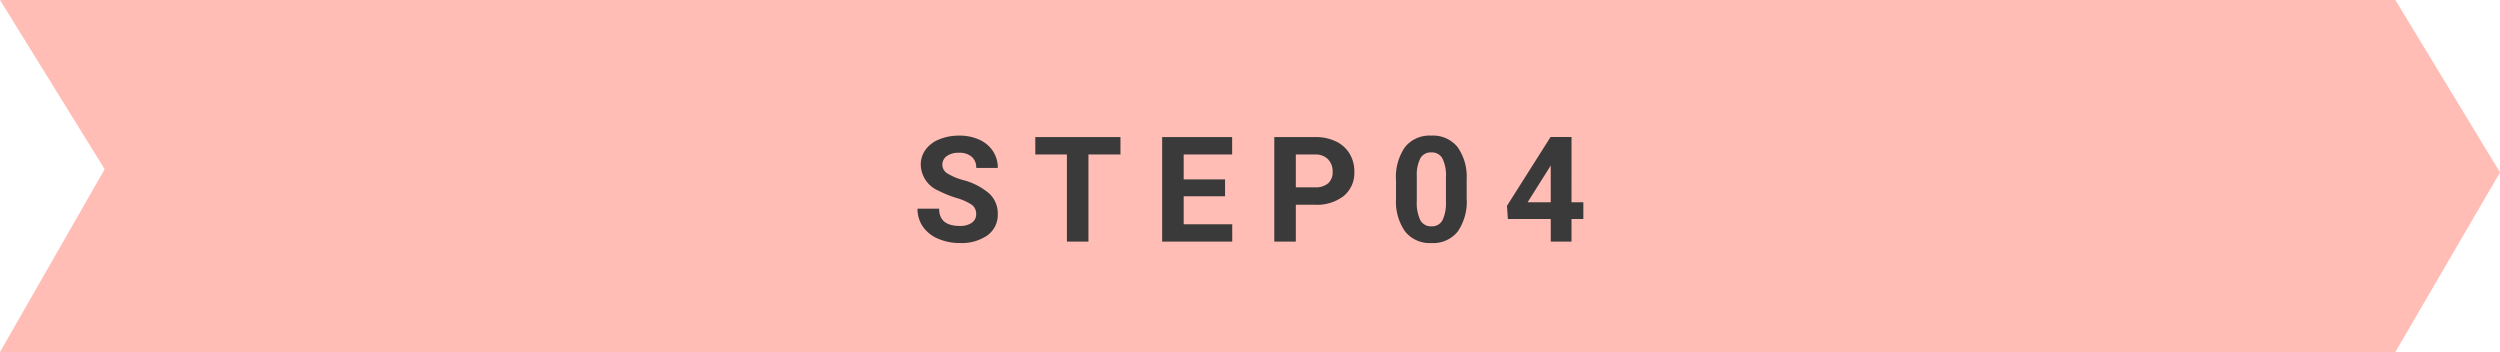 <svg xmlns="http://www.w3.org/2000/svg" width="238.001" height="33.51" viewBox="0 0 238.001 33.51">
  <g id="Group_19120" data-name="Group 19120" transform="translate(14523 -10227.463)">
    <path id="Path_9567" data-name="Path 9567" d="M-15245,6938.543h228.04l9.961,16.416-9.961,17.094H-15245l9.964-17.4Z" transform="translate(722 3288.92)" fill="#ffbdb5"/>
    <path id="Path_9873" data-name="Path 9873" d="M-26.069-2.611a1.052,1.052,0,0,0-.41-.892,5.38,5.38,0,0,0-1.477-.656,10.467,10.467,0,0,1-1.688-.68,2.759,2.759,0,0,1-1.7-2.468,2.4,2.4,0,0,1,.455-1.439,2.965,2.965,0,0,1,1.306-.988,4.914,4.914,0,0,1,1.911-.355,4.473,4.473,0,0,1,1.9.386,3.026,3.026,0,0,1,1.3,1.09,2.853,2.853,0,0,1,.461,1.6h-2.051a1.342,1.342,0,0,0-.431-1.063,1.77,1.77,0,0,0-1.21-.379,1.891,1.891,0,0,0-1.169.318,1,1,0,0,0-.417.837.96.96,0,0,0,.489.813,5.522,5.522,0,0,0,1.439.615,6.217,6.217,0,0,1,2.55,1.306,2.6,2.6,0,0,1,.8,1.941A2.4,2.4,0,0,1-24.989-.6a4.279,4.279,0,0,1-2.632.735,5.082,5.082,0,0,1-2.092-.42,3.31,3.31,0,0,1-1.439-1.152,2.95,2.95,0,0,1-.5-1.7h2.058q0,1.647,1.969,1.647a1.915,1.915,0,0,0,1.142-.3A.967.967,0,0,0-26.069-2.611Zm13.737-5.681H-15.38V0h-2.051V-8.292h-3.008V-9.953h8.107Zm9.957,3.979H-6.312v2.666h4.621V0H-8.362V-9.953H-1.7v1.661H-6.312V-5.92h3.938Zm6.738.807V0H2.313V-9.953H6.2a4.492,4.492,0,0,1,1.972.41A3.022,3.022,0,0,1,9.477-8.377a3.25,3.25,0,0,1,.458,1.719,2.858,2.858,0,0,1-1,2.307,4.171,4.171,0,0,1-2.772.844Zm0-1.661H6.2a1.8,1.8,0,0,0,1.241-.383,1.392,1.392,0,0,0,.427-1.094,1.642,1.642,0,0,0-.431-1.183,1.609,1.609,0,0,0-1.189-.465H4.363ZM20.63-4.115a5.042,5.042,0,0,1-.854,3.158,2.983,2.983,0,0,1-2.5,1.094A3,3,0,0,1,14.785-.937,4.895,4.895,0,0,1,13.9-4.013V-5.845a4.976,4.976,0,0,1,.865-3.165,3,3,0,0,1,2.492-1.08,3.008,3.008,0,0,1,2.488,1.07,4.879,4.879,0,0,1,.882,3.073Zm-1.976-2.01a3.638,3.638,0,0,0-.338-1.8A1.144,1.144,0,0,0,17.26-8.49a1.124,1.124,0,0,0-1.029.537,3.4,3.4,0,0,0-.352,1.678v2.42a3.819,3.819,0,0,0,.332,1.808,1.129,1.129,0,0,0,1.063.591,1.11,1.11,0,0,0,1.046-.567,3.728,3.728,0,0,0,.335-1.736ZM30.608-3.746h1.128v1.593H30.608V0H28.632V-2.153H24.551L24.462-3.4l4.149-6.556h2Zm-4.177,0h2.2V-7.26l-.13.226Z" transform="translate(-14404 10250.463)" fill="#3a3a3a"/>
  </g>
</svg>

